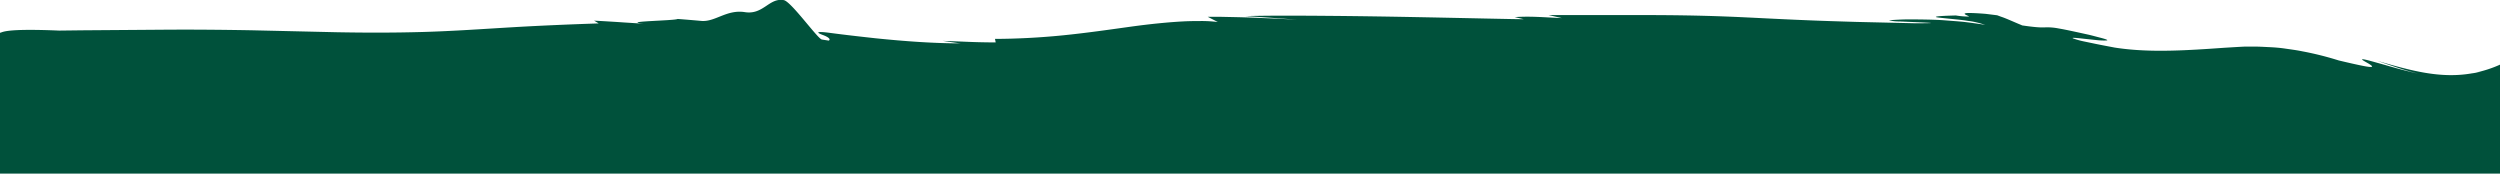 <svg id="Ebene_1" data-name="Ebene 1" xmlns="http://www.w3.org/2000/svg" viewBox="0 0 821.36 57.04">
  <defs>
    <style>
      .s5t {
        fill: #00513b;
      }
    </style>
  </defs>
  <path class="s5t" d="M831.71,328.43v-35.8a39.61,39.61,0,0,1-8,2.62c.57-.09,1.16-.2,1.78-.32a30.79,30.79,0,0,1-3.07.57c-10.16,1.77-19.85-.82-31-4.13l.31.11c3.2,1.13,6.41,2.21,8.86,2.94,1.22.36,2.24.66,3,.84l1.14.3c-5.21-1.15-8.94-2.31-11.68-3.07s-4.42-1.25-5.43-1.47c-2-.44-1.2.06-.06.71s2.61,1.46,1.95,1.63-3.47-.38-10.81-2.12a103.72,103.72,0,0,0-12-3c-1.9-.39-3.78-.62-5.6-.89s-3.6-.4-5.34-.48-3.43-.19-5.09-.17h-2.44c-.81,0-1.6.07-2.39.1l-4.67.28-4.59.32c-11.94.8-22,1.1-31.45-.38-2.32-.44-4.3-.81-6-1.16L695,285a25.06,25.06,0,0,1-3.56-1c-.7-.36,1.46-.11,4.11.18l4,.42a21.47,21.47,0,0,0,2.79.09c.52,0,.5-.18-.34-.46-.42-.14-1.06-.32-1.93-.54s-2-.53-3.39-.87c-4.91-1.08-7.92-1.74-9.92-2.07a19.24,19.24,0,0,0-3.78-.38c-1.54,0-2.24.25-8.26-.63l-.34-.16-.93-.38L670.65,278c-1-.42-2-.84-2.84-1.11l-1.3-.48-3.63-.45c-1.06-.1-2-.15-2.75-.2-1.57-.09-2.61-.11-3.27-.09-1.33.06-1.17.3-.71.56s1.21.52,1.07.6a26.53,26.53,0,0,1-4.28-.36c-4.44.12-6.3.26-6.54.44s1.15.28,3.22.51l3.49.35c1.25.13,2.56.27,3.8.48a25.88,25.88,0,0,1,5.71,1.35c-1-.22-3-.49-5.43-.82l-2-.24-2.13-.18-4.6-.35c-3.17-.19-6.5-.22-9.53-.25s-5.94.11-8,.31a15.77,15.77,0,0,0,3.65.37l6.56.29c4,.18,6.05.29-1.44.31l-19.42-.45c-5.93-.18-11.36-.34-16.44-.56-10.15-.4-18.8-.93-27.1-1.24s-16.38-.43-25.56-.45l-14.71,0c-5.27,0-11.05,0-17.36,0l4.42,1c-5.73-.23-10.06-.69-15.54-.33l3,.69c-3.58,0-18.11-.36-35.92-.7-8.91-.17-18.64-.32-28.24-.4s-19.12-.13-27.27.08l8.39.55,8.53.62-4.67-.23c-2.82-.15-6.45-.29-10.11-.44s-7.3-.19-10-.26h-4.54l3.29,1.7a46.72,46.72,0,0,0-4.82-.32c-1.94,0-4.17,0-6.67.13-5,.27-10.9.86-17.52,1.78s-14.05,2-21.68,2.77-15.32,1.17-22.51,1.19l.23,1.16s-4.38,0-8.72-.18-8.68-.33-8.68-.33l2.94.43,2,.28.92.11c-8.63,0-18.06-.66-27.89-1.67-4.9-.54-9.91-1.1-14.89-1.76s-4.61-.11-2.46.68,2.57,1.5,1.93,1.84l-2.25-.35c-1.42-.25-10.11-12.53-12.53-12.95-4.82-.85-6.7,4.9-12.76,3.95s-9.75,3.3-14.37,2.88-7.72-.64-7.72-.64c-1.09.6-19.19.76-11.15,1.56L219,279l-3.62-.23c-4.93-.34-9.85-.6-9.85-.6l1.53.91c-9.82.33-19.36.73-28.81,1.29s-19.07,1.24-28.73,1.52-19.18.27-28.6.09l-27.84-.64c-9.23-.17-18.42-.25-27.71-.2l-28.18.21-7.43.09c-18.61-.79-18.53.68-19.43.72v46.28Z" transform="translate(-10.35 -271.39)"/>
</svg>
